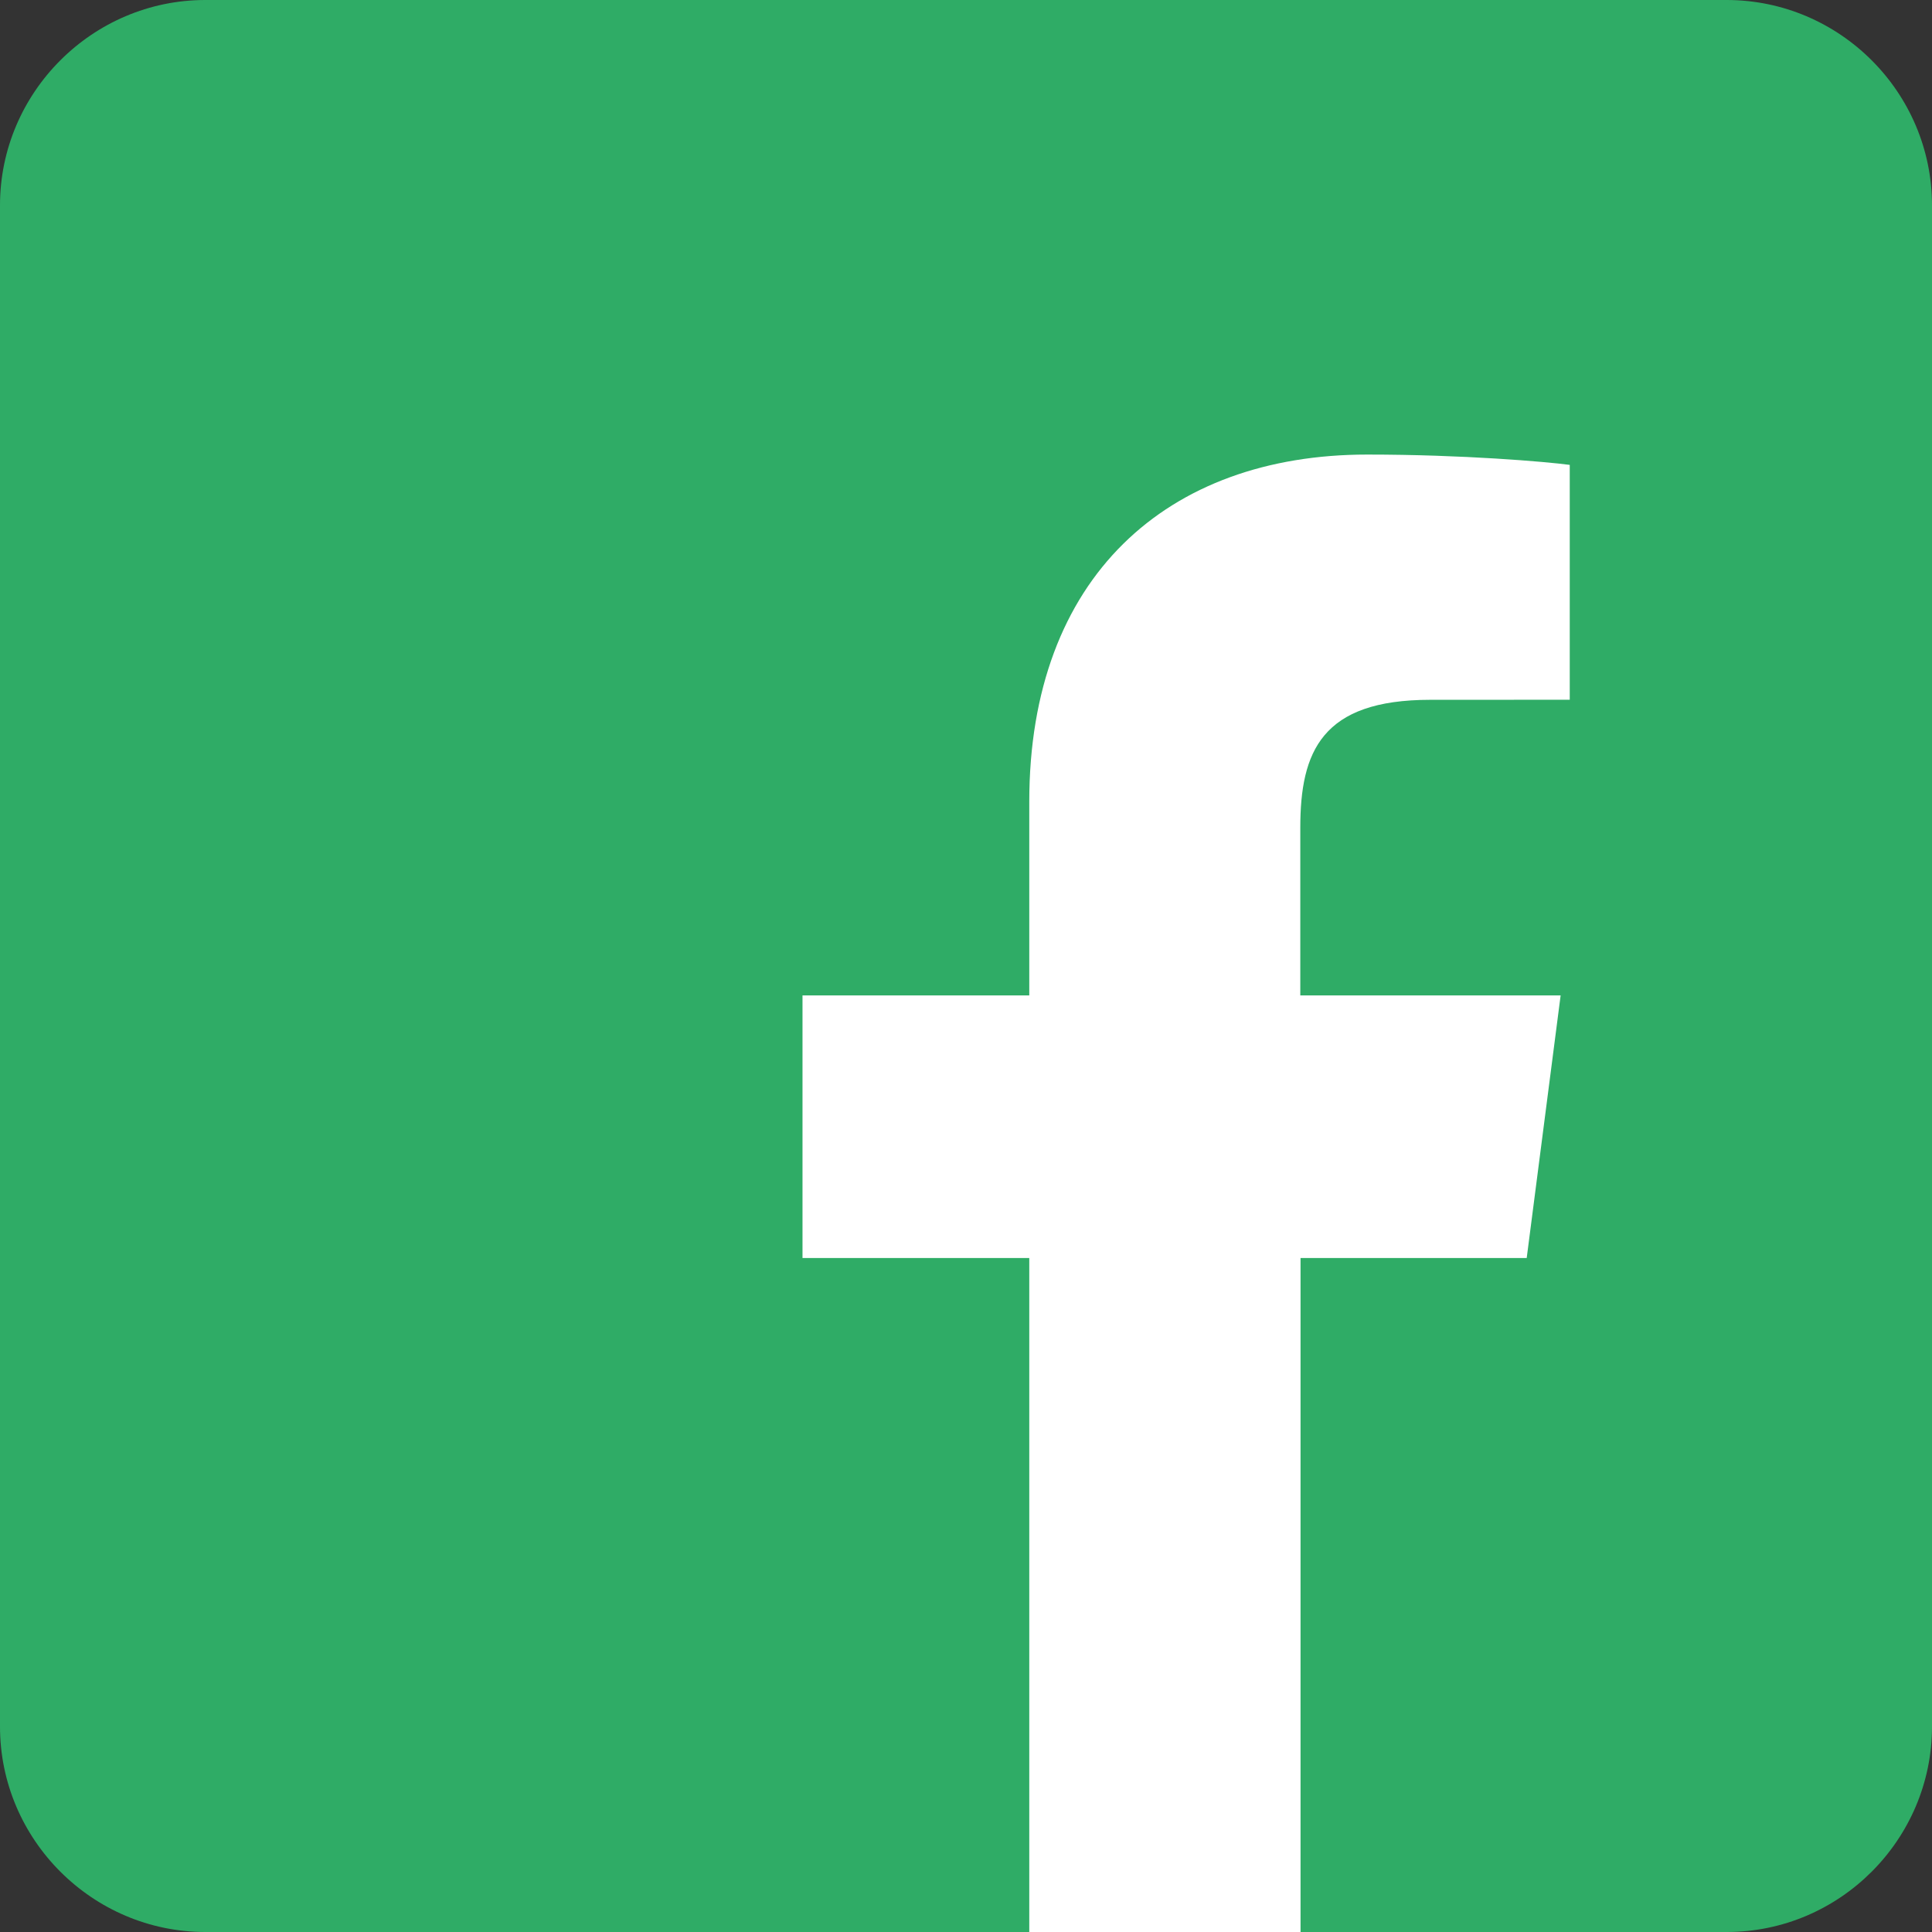 <?xml version="1.0" encoding="utf-8"?>
<!-- Generator: Adobe Illustrator 16.0.4, SVG Export Plug-In . SVG Version: 6.00 Build 0)  -->
<!DOCTYPE svg PUBLIC "-//W3C//DTD SVG 1.1//EN" "http://www.w3.org/Graphics/SVG/1.1/DTD/svg11.dtd">
<svg version="1.1" id="Ebene_1" xmlns="http://www.w3.org/2000/svg" xmlns:xlink="http://www.w3.org/1999/xlink" x="0px" y="0px"
	 width="32px" height="32px" viewBox="0 0 32 32" enable-background="new 0 0 32 32" xml:space="preserve">
<rect x="0" y="0" width="32" height="32" fill="#333333" stroke="none"/>
<g>
	<path fill="#2FAC66" d="M32,28.598C32,30.469,30.471,32,28.6,32H3.401C1.531,32,0,30.469,0,28.598V3.401C0,1.531,1.531,0,3.401,0
		h25.197C30.471,0,32,1.531,32,3.401V28.598z"/>
</g>
<path id="f" fill="#FFFFFF" d="M21.541,32V20.837h3.746l0.562-4.35h-4.312v-2.778c0-1.26,0.354-2.118,2.152-2.118L26,11.59V7.7
	c-0.398-0.053-1.768-0.171-3.355-0.171c-3.312,0-5.597,2.027-5.597,5.75v3.208h-3.756v4.35h3.756V32H21.541z"/>
</svg>
